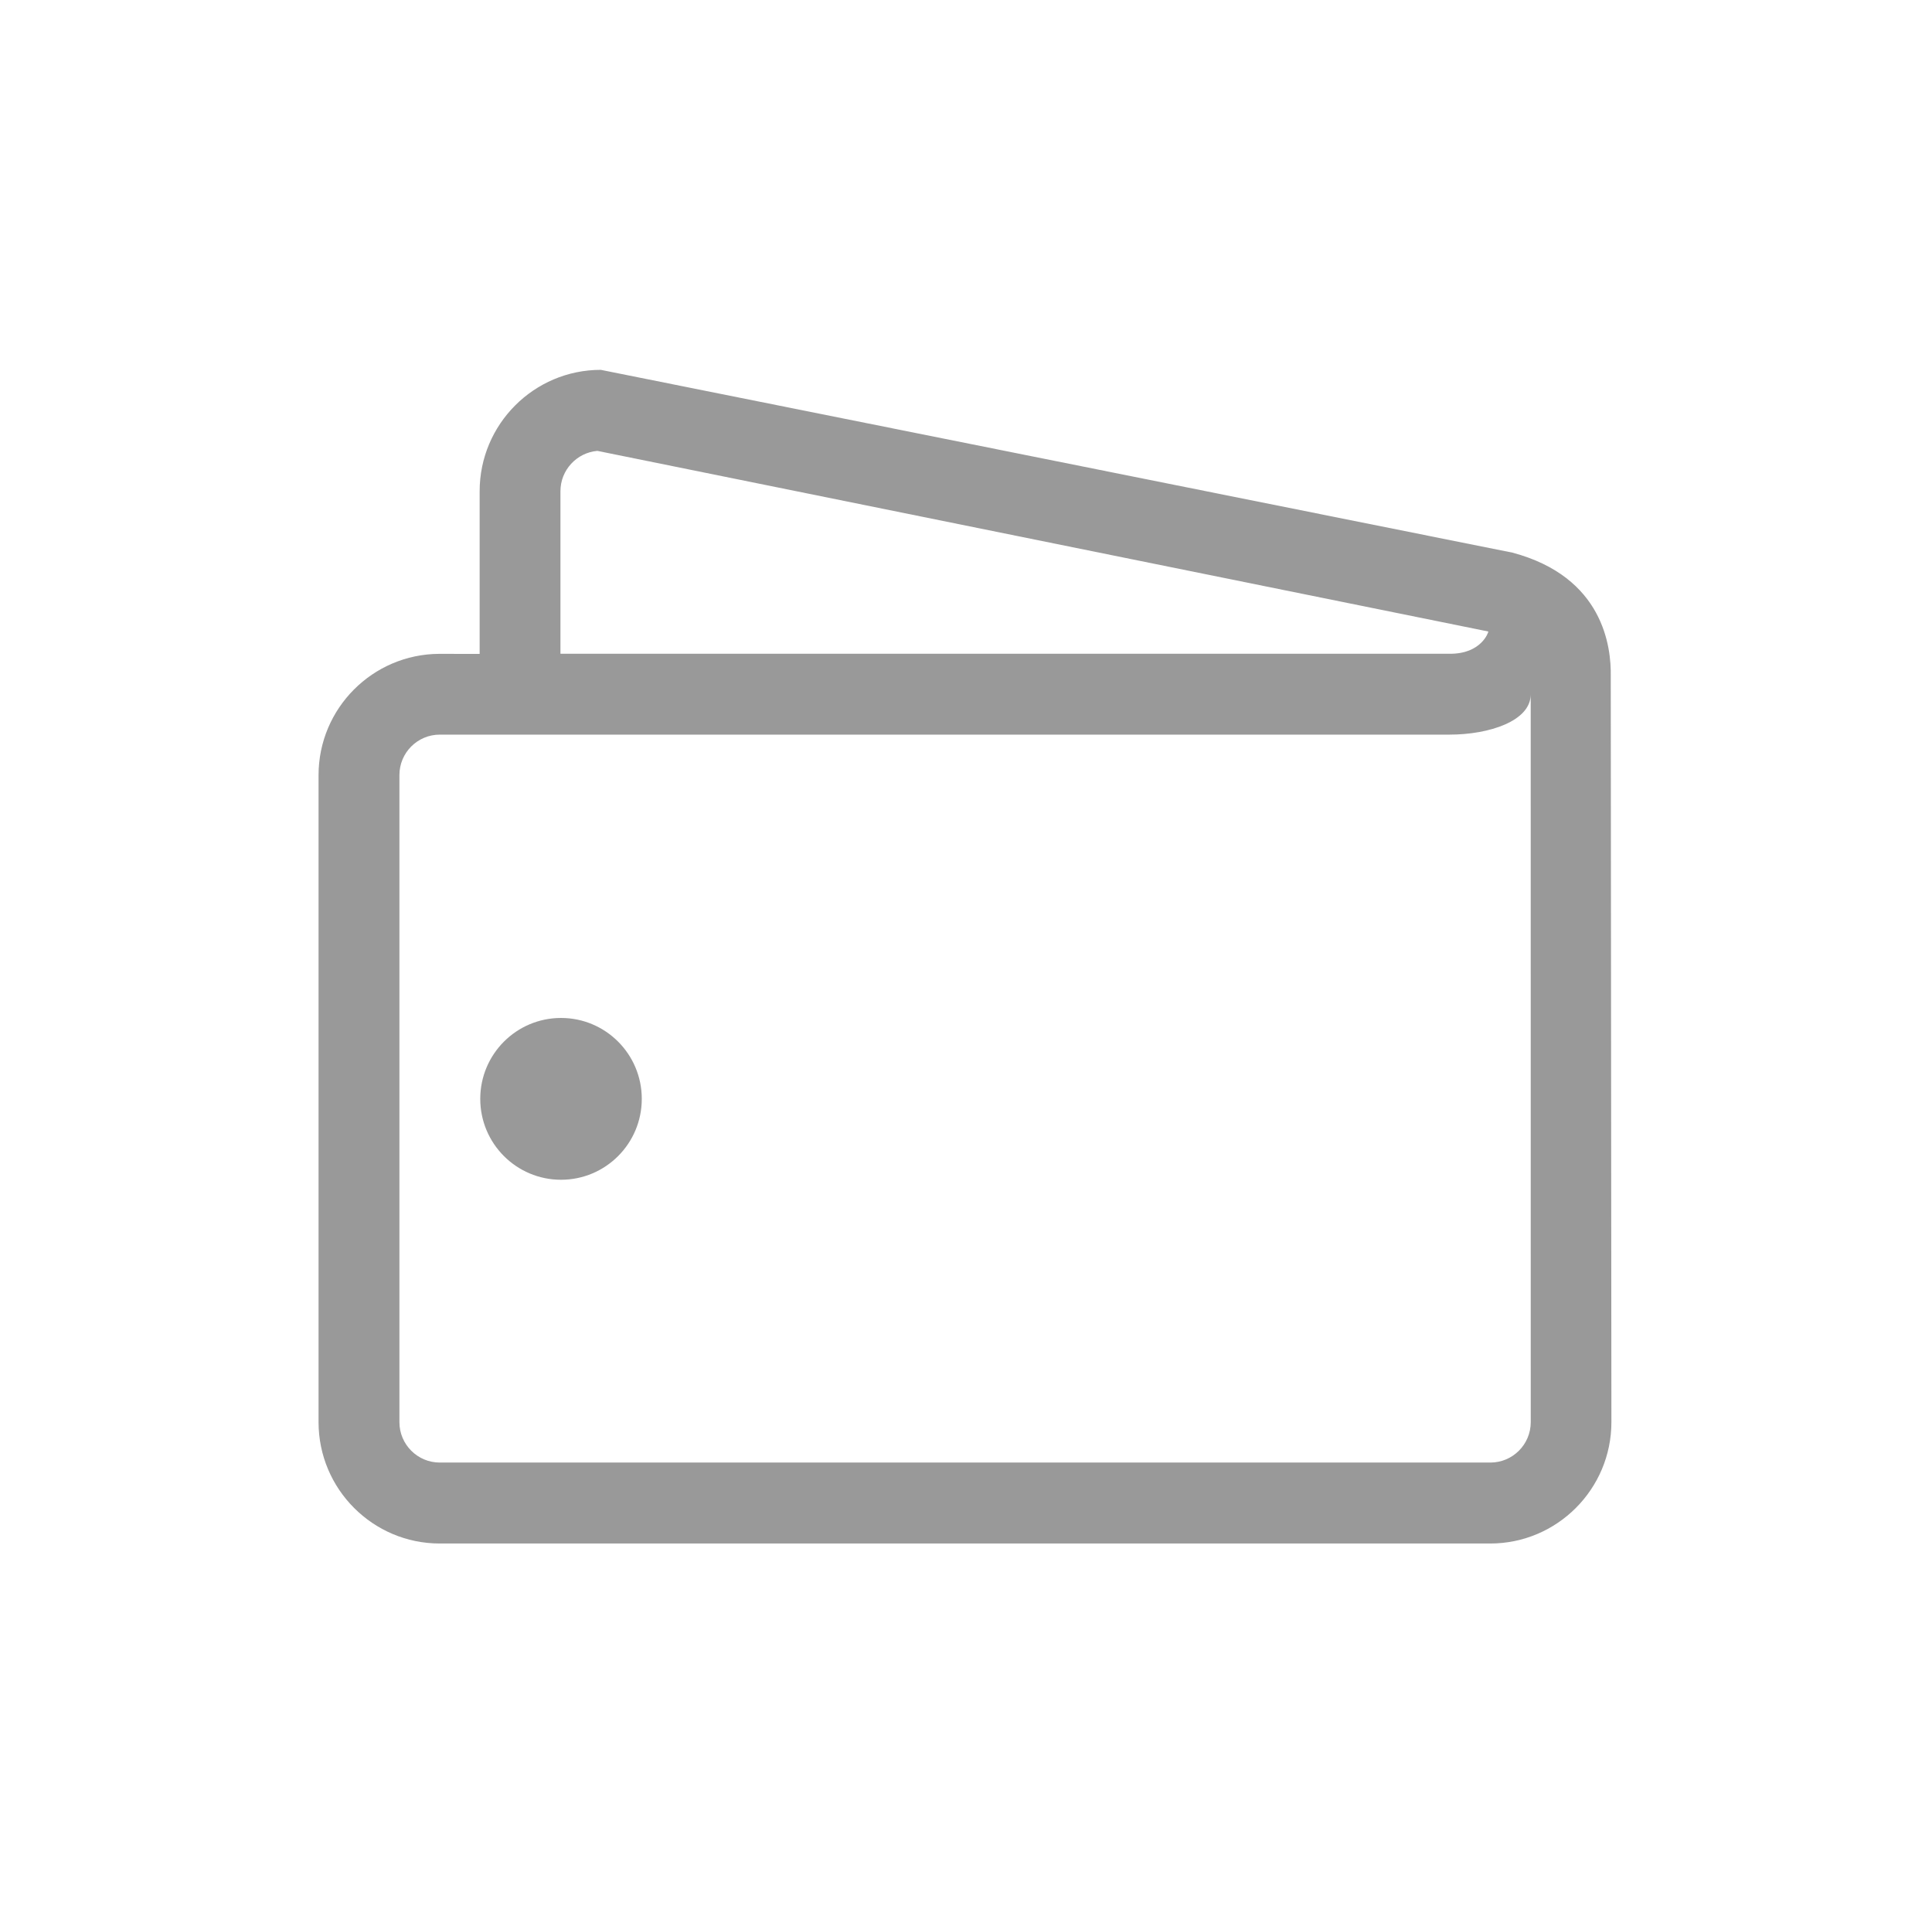 <svg width="102" height="101" viewBox="0 0 102 101" fill="none" xmlns="http://www.w3.org/2000/svg">
<path d="M85.04 35.716C85.072 34.138 84.648 30.454 79.853 29.173L31.719 19.523C28.191 19.523 25.323 22.395 25.323 25.93V34.518L23.191 34.514C19.675 34.529 16.818 37.392 16.818 40.917V75.07C16.818 78.602 19.686 81.476 23.215 81.476H78.678C82.204 81.476 85.074 78.602 85.074 75.07L85.04 35.716ZM29.589 25.927C29.589 24.813 30.447 23.895 31.536 23.8L78.576 33.335C78.593 33.343 78.226 34.531 76.518 34.509H29.589V25.927ZM80.816 75.068C80.816 76.247 79.861 77.203 78.684 77.203H23.219C22.042 77.203 21.087 76.247 21.087 75.068V40.913C21.087 39.734 22.042 38.778 23.219 38.778H76.525C78.618 38.778 80.814 38.062 80.814 36.651L80.816 75.068ZM29.619 53.734C27.265 53.734 25.355 55.645 25.355 58.005C25.355 60.364 27.265 62.275 29.619 62.275C31.973 62.275 33.883 60.364 33.883 58.005C33.883 55.645 31.973 53.734 29.619 53.734Z" fill="#999999"/>
</svg>
